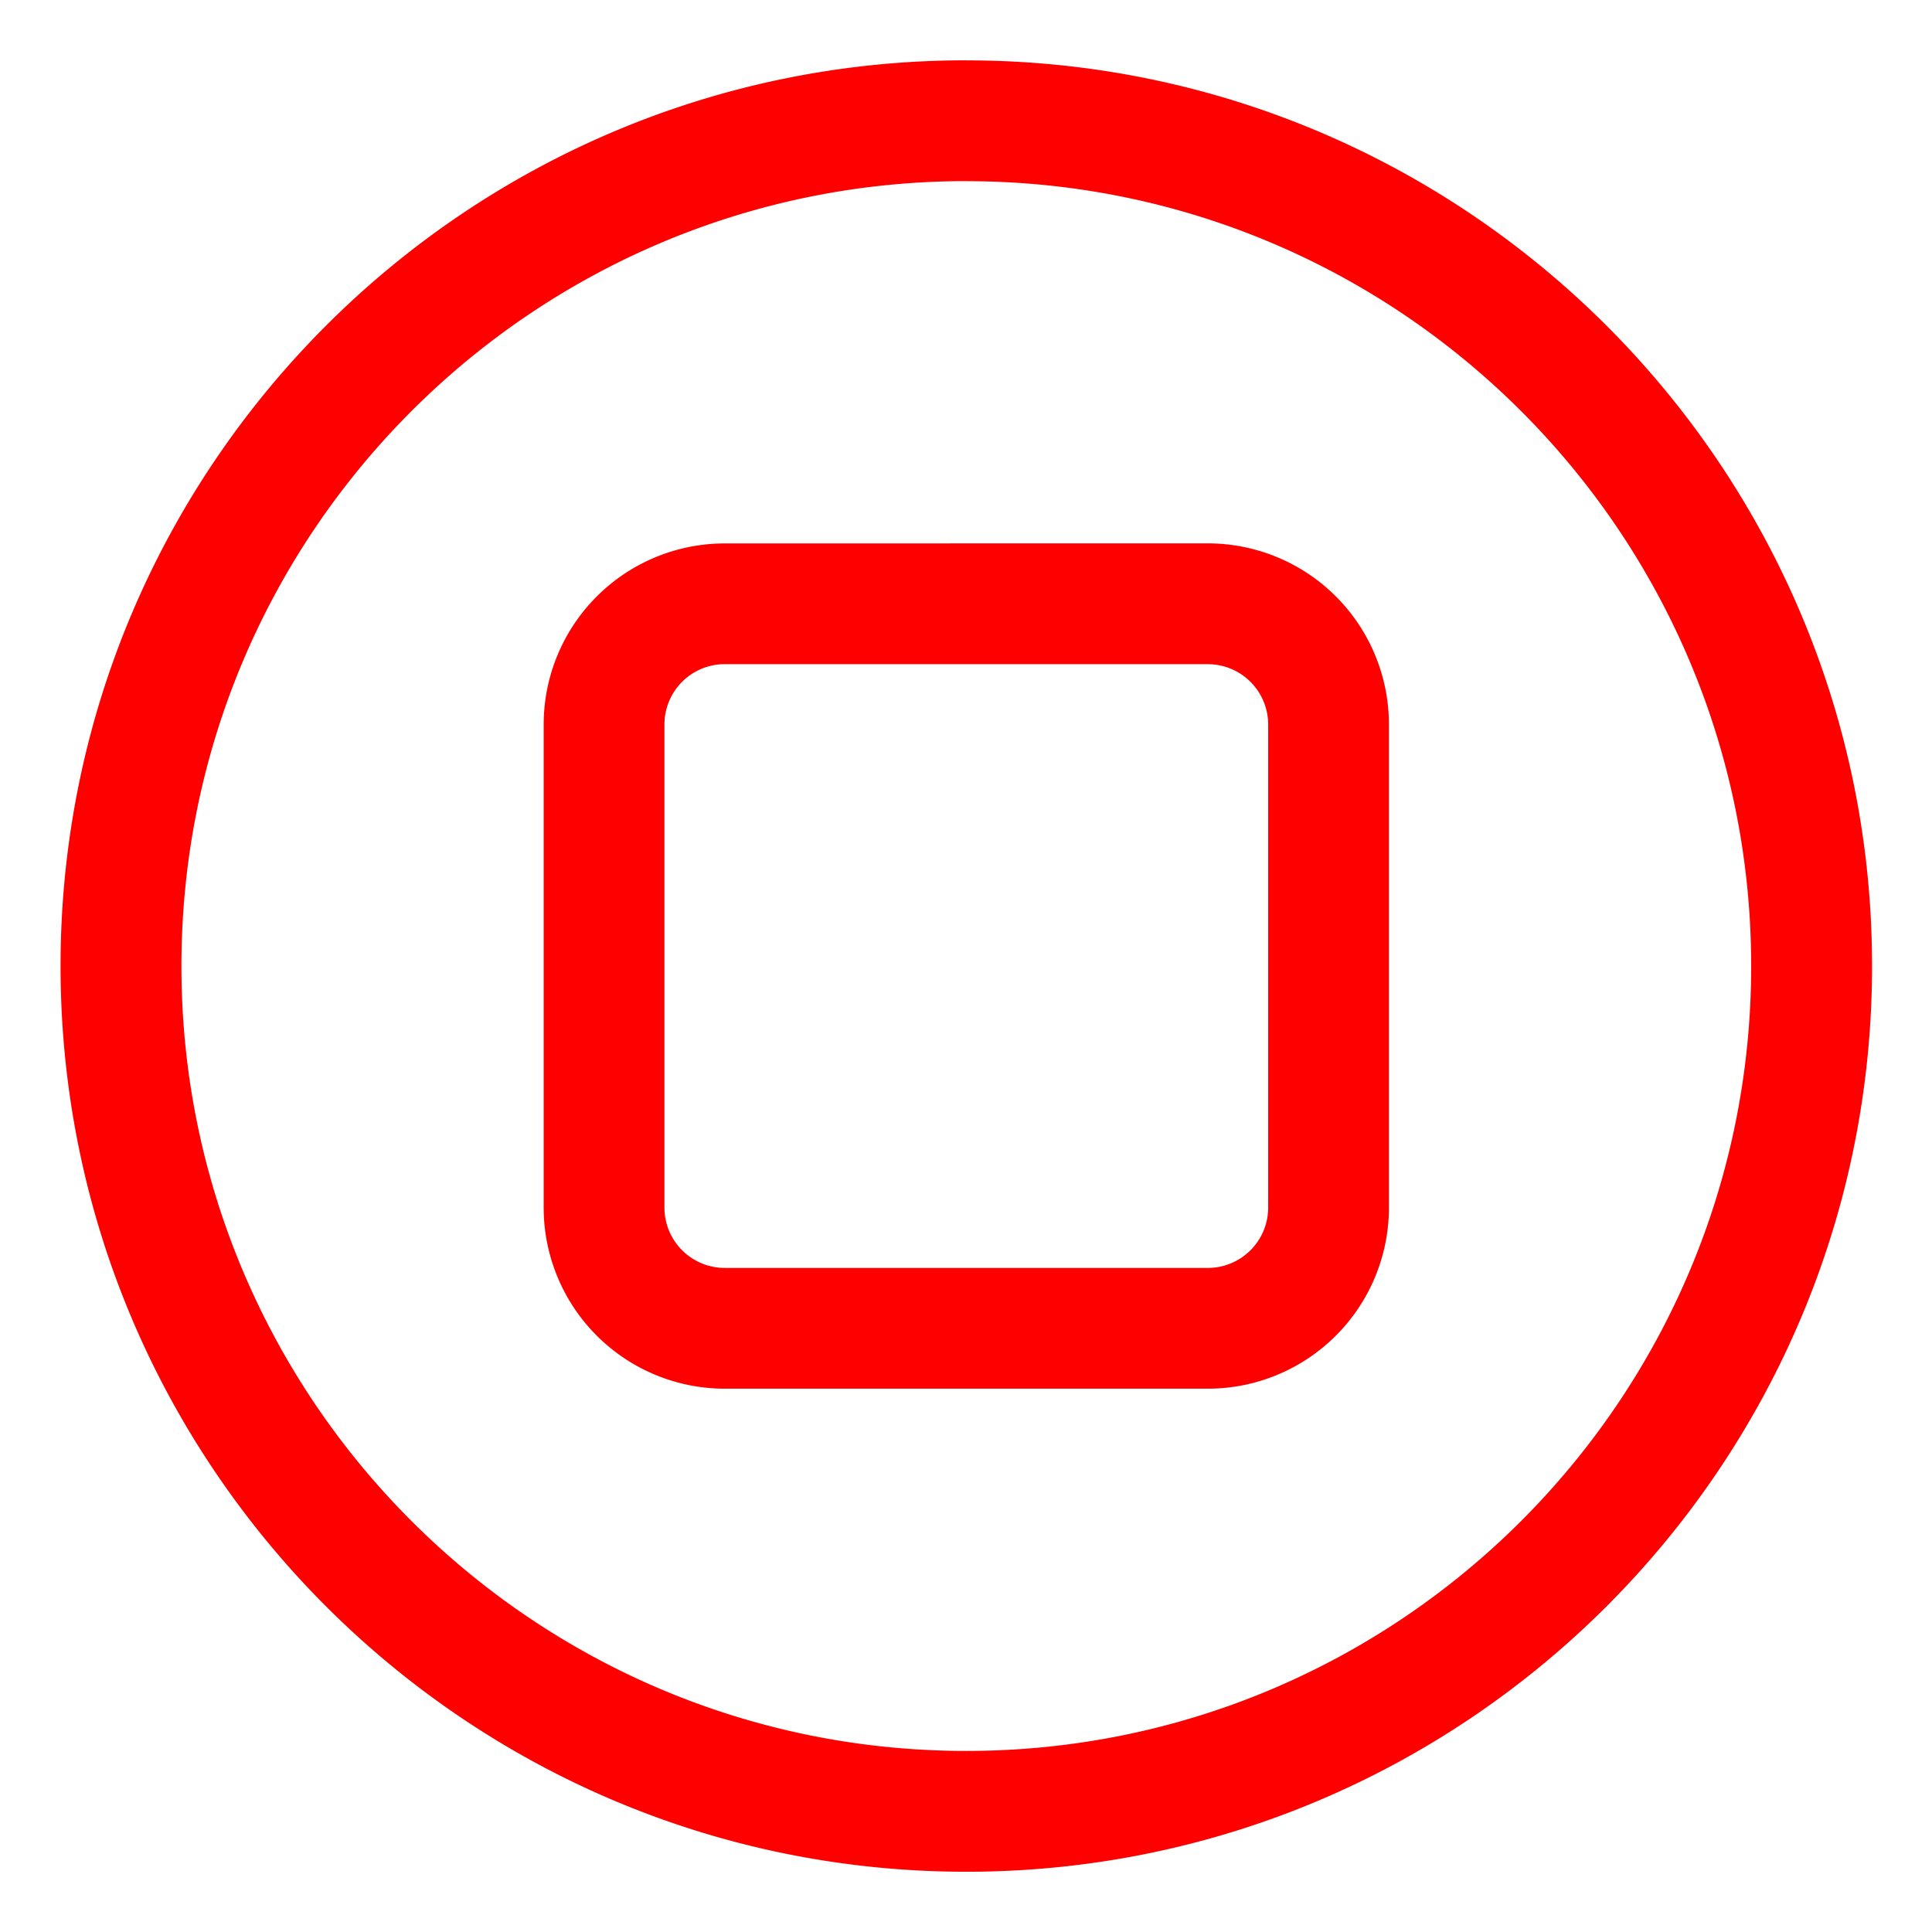 <svg xmlns="http://www.w3.org/2000/svg" version="1.1" xmlns:xlink="http://www.w3.org/1999/xlink" width="512" height="512" x="0" y="0" viewBox="0 0 32 32" style="enable-background:new 0 0 512 512" xml:space="preserve" fill-rule="evenodd" class=""><g><path d="M16.005 1C24.284 1 31.007 7.721 31.007 16s-6.723 15.002-15.002 15.002S1.003 24.28 1.003 16 7.726.999 16.005.999zm0 2c-7.175 0-13 5.826-13 13.001s5.825 13 13 13 13-5.825 13-13-5.825-13-13-13zm4 6a3 3 0 0 1 3 3.001v8a3 3 0 0 1-3 3h-8a3 3 0 0 1-3-3v-8a3 3 0 0 1 3-3zm0 2h-8a1 1 0 0 0-1 1.001v8a1 1 0 0 0 1 1h8a1 1 0 0 0 1-1v-8a1 1 0 0 0-1-1z" fill="#ff0000" opacity="1" data-original="#000000"></path></g></svg>
